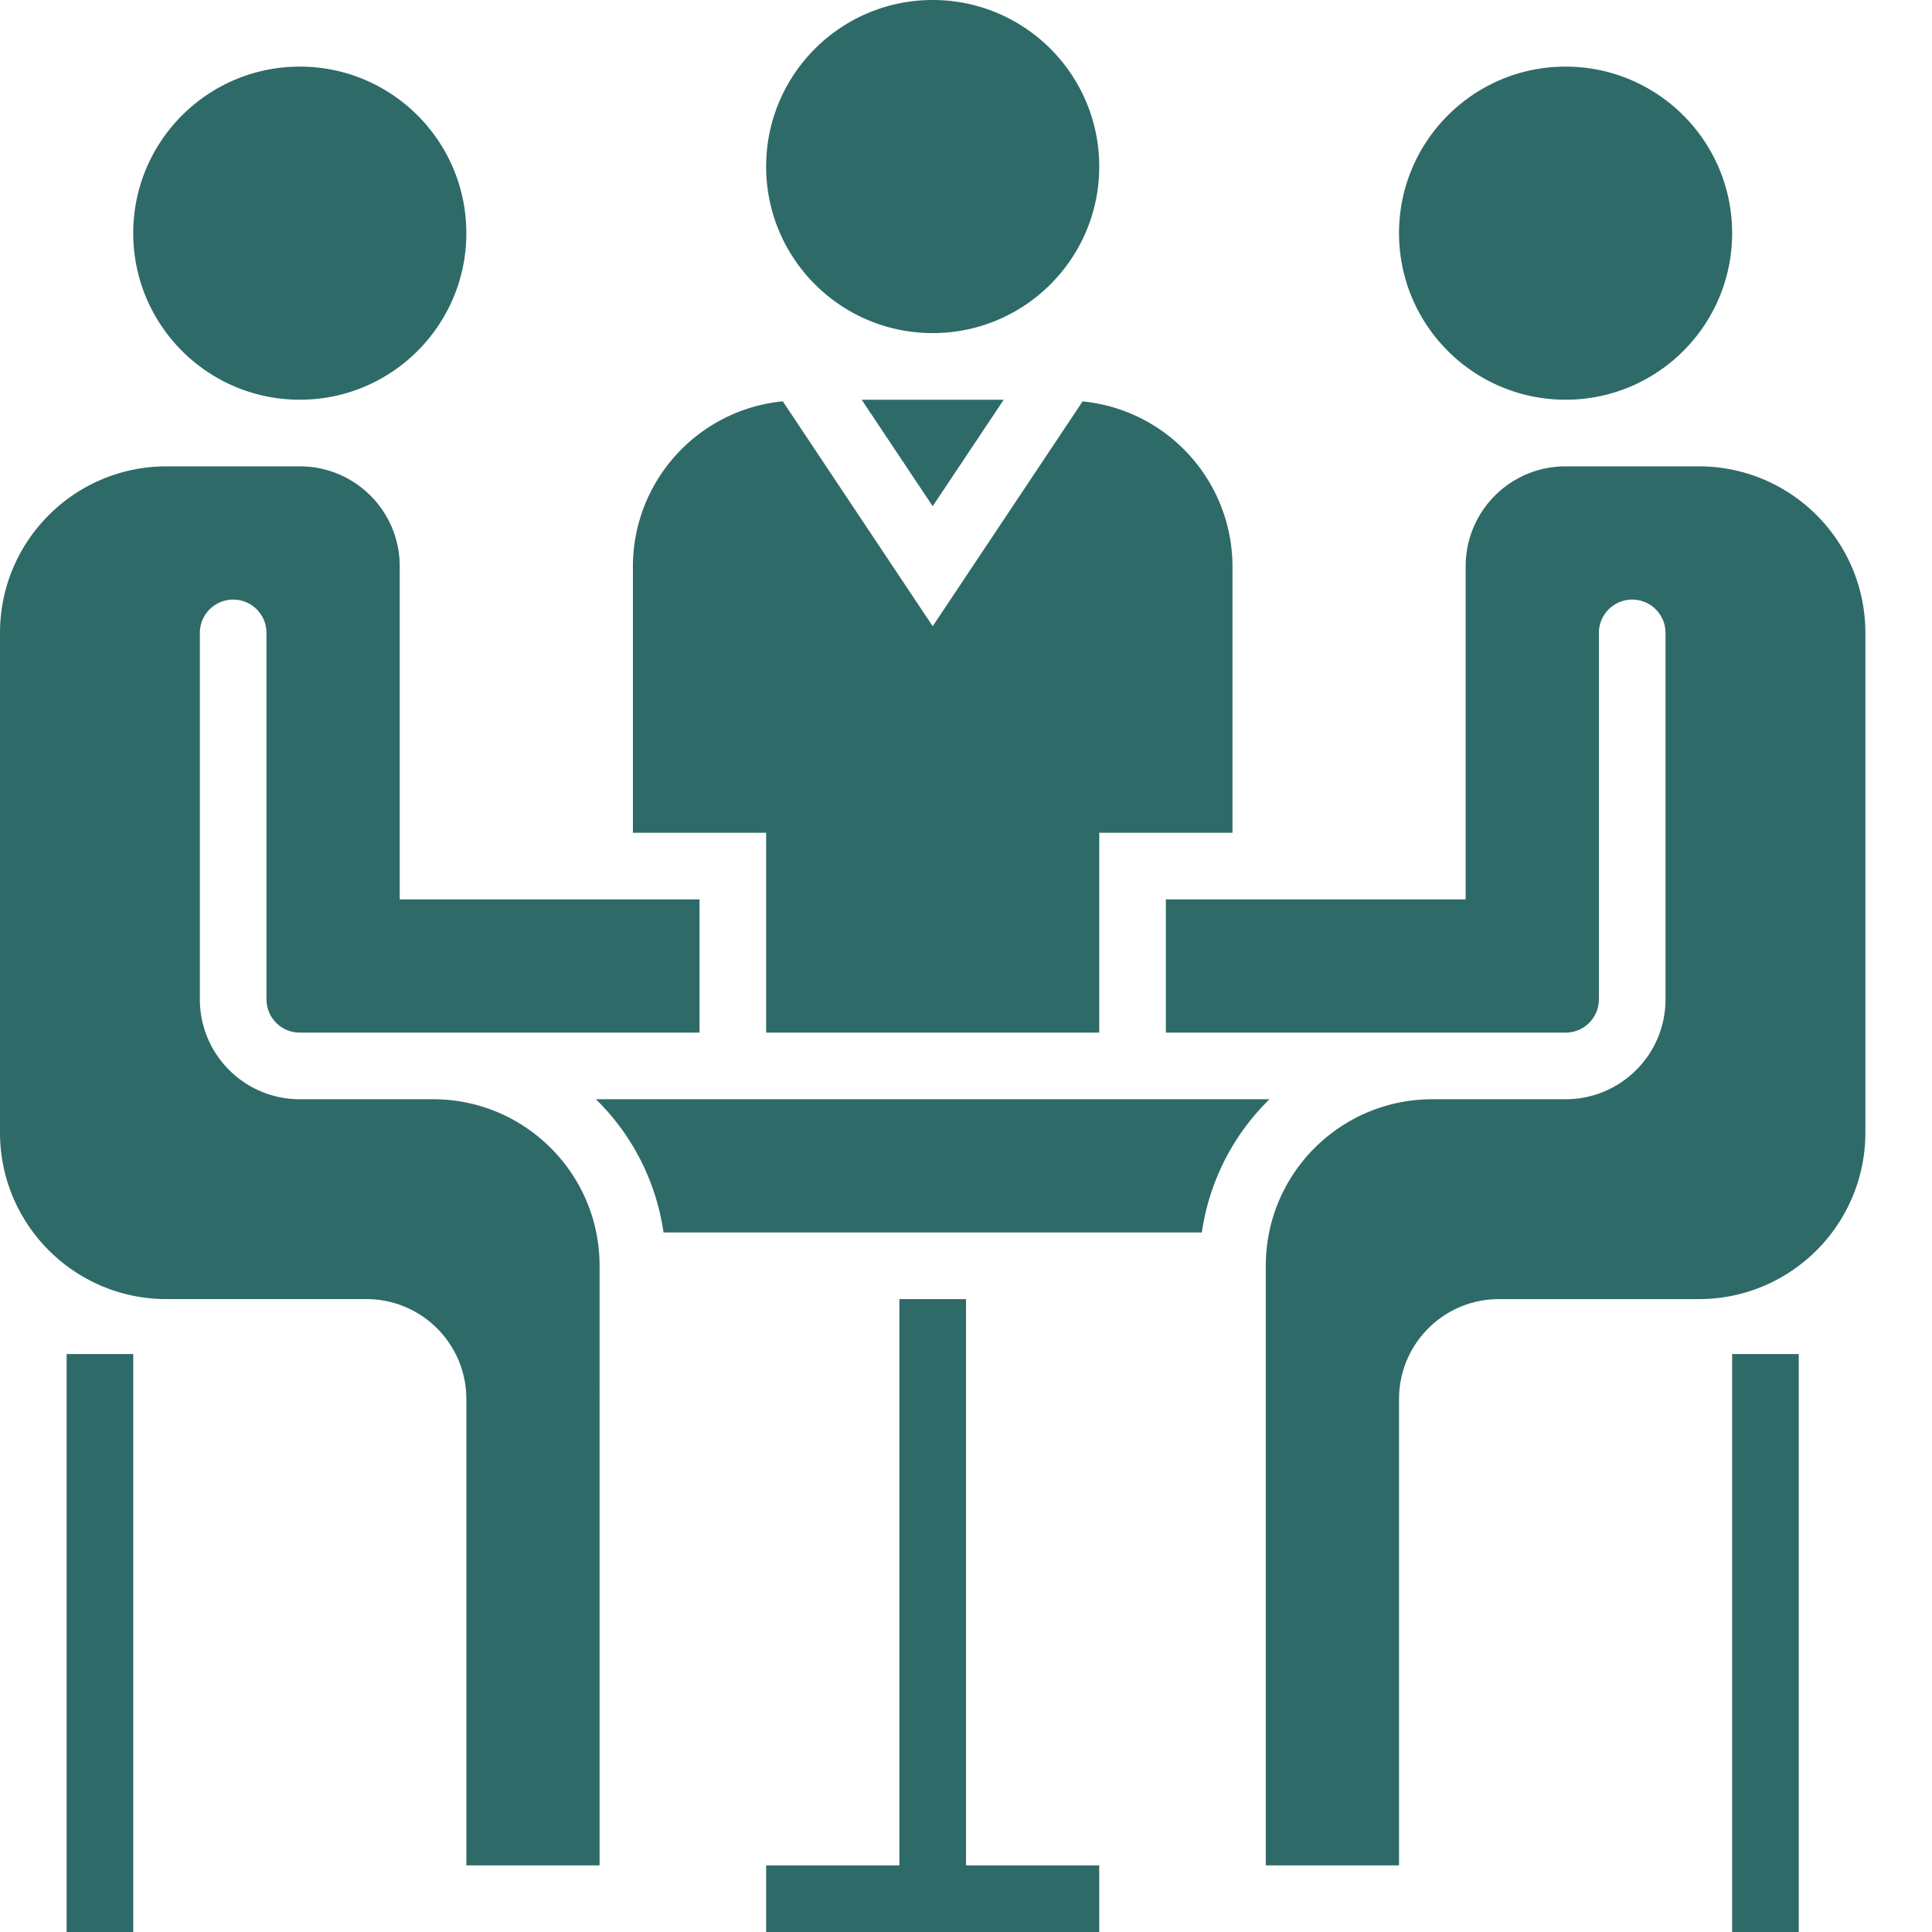 <svg xmlns="http://www.w3.org/2000/svg" version="1.1" xmlns:xlink="http://www.w3.org/1999/xlink" width="512" height="512" x="0" y="0" viewBox="0 0 464 464" style="enable-background:new 0 0 512 512" xml:space="preserve" class=""><g><path d="M224 121.574 241.055 96h-34.11zM0 272c0 22.09 17.91 40 40 40h48c13.254 0 24 10.746 24 24v112h32V304c0-22.09-17.91-40-40-40H72c-13.254 0-24-10.746-24-24v-88a8 8 0 0 1 16 0v88a8 8 0 0 0 8 8h96v-32H96v-80c0-13.254-10.746-24-24-24H40c-22.09 0-40 17.91-40 40zM448 272V152c0-22.09-17.91-40-40-40h-32c-13.254 0-24 10.746-24 24v80h-72v32h96a8 8 0 0 0 8-8v-88a8 8 0 0 1 16 0v88c0 13.254-10.746 24-24 24h-32c-22.09 0-40 17.91-40 40v144h32V336c0-13.254 10.746-24 24-24h48c22.09 0 40-17.91 40-40zm0 0" fill="#2e6a68" opacity="1" data-original="#000000"></path><path d="M152 200h32v48h80v-48h32v-64c-.066-20.48-15.621-37.586-36-39.594l-36 53.992-36-54.015c-20.39 2.008-35.945 19.129-36 39.617zM16 325.2h16V464H16zM416 325.2h16V464h-16zM232 312h-16v136h-32v16h80v-16h-32zM416 56c0 22.09-17.91 40-40 40s-40-17.91-40-40 17.91-40 40-40 40 17.91 40 40zM288.64 296a55.885 55.885 0 0 1 16.247-32H143.113a55.885 55.885 0 0 1 16.246 32zM264 40c0 22.09-17.91 40-40 40s-40-17.91-40-40 17.91-40 40-40 40 17.91 40 40zM112 56c0 22.09-17.91 40-40 40S32 78.09 32 56s17.91-40 40-40 40 17.91 40 40zm0 0" fill="#2e6a68" opacity="1" data-original="#000000"></path></g></svg>